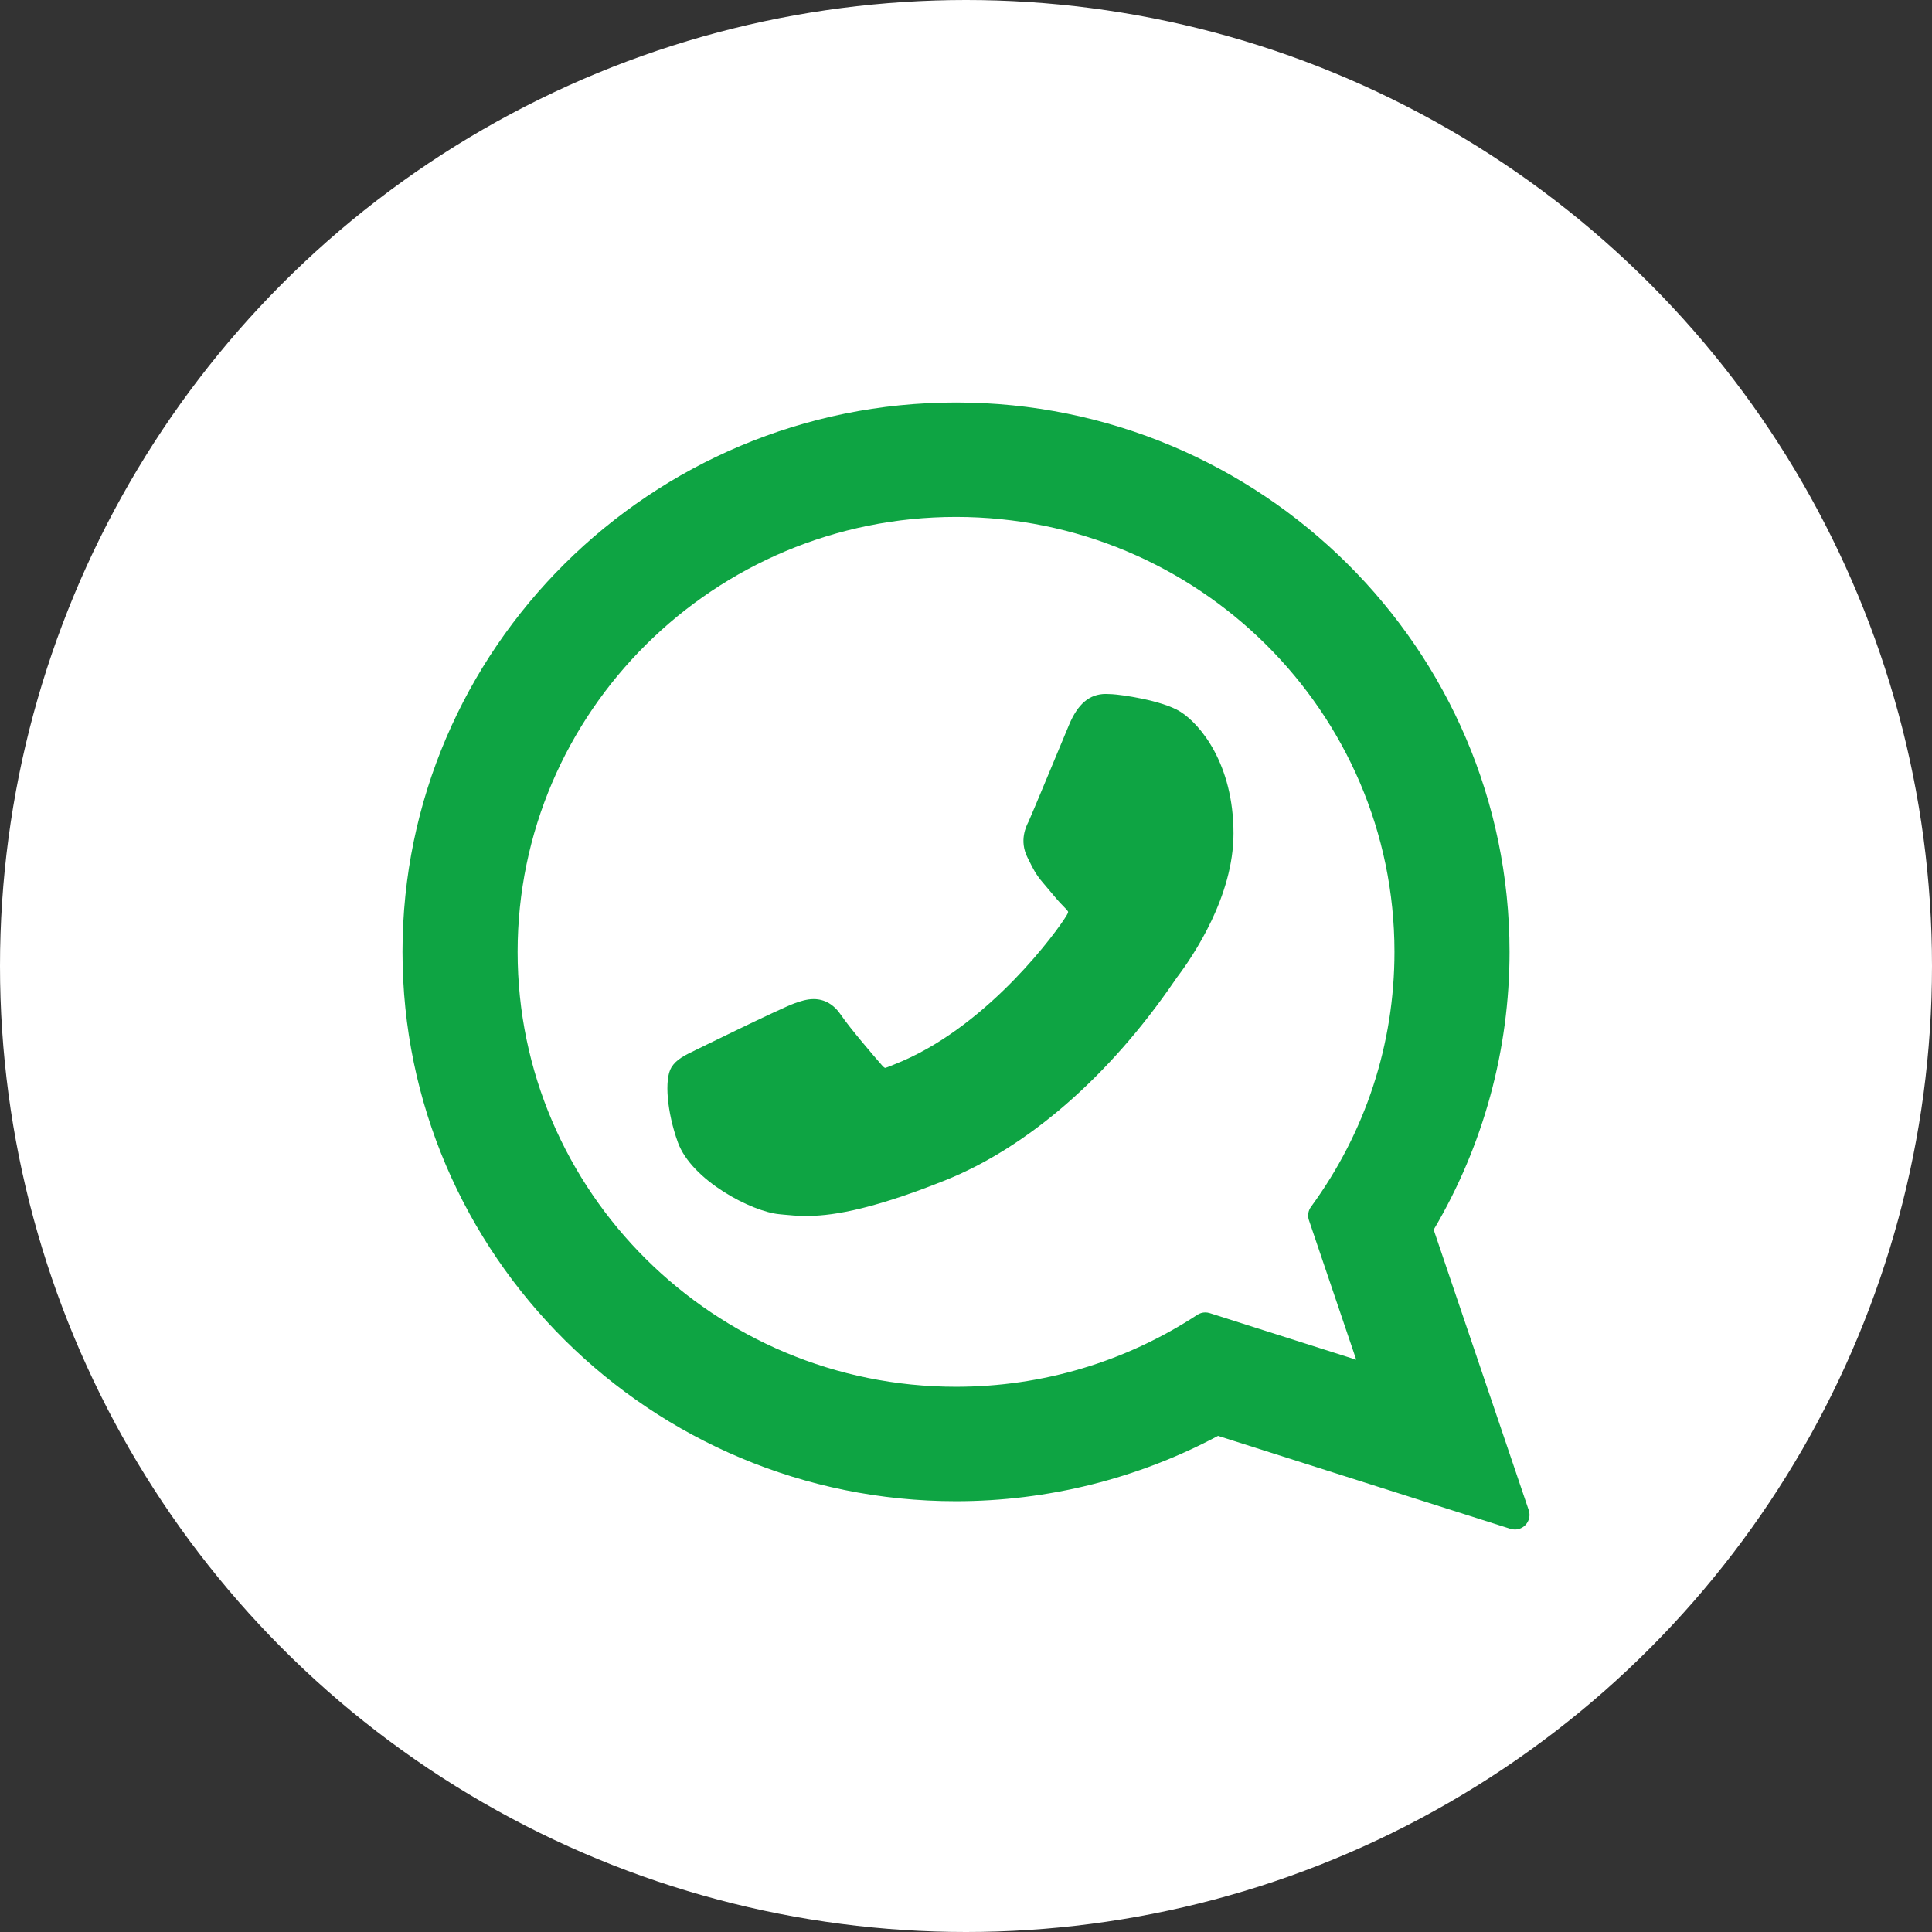 <svg width="48" height="48" viewBox="0 0 48 48" fill="none" xmlns="http://www.w3.org/2000/svg">
<rect x="0" y="0" width="48" height="48" fill="#333333" stroke="none"/>
<circle cx="24" cy="24" r="24" fill="white"/>
<g clip-path="url(#clip0_25_445)">
<path d="M17.281 26.089C17.336 26.063 19.377 25.058 19.74 24.927C19.888 24.874 20.047 24.822 20.215 24.822C20.491 24.822 20.723 24.959 20.903 25.229C21.107 25.532 21.724 26.254 21.915 26.47C21.94 26.498 21.974 26.532 21.994 26.532C22.012 26.532 22.328 26.402 22.424 26.36C24.614 25.409 26.276 23.122 26.504 22.736C26.536 22.681 26.538 22.656 26.538 22.656C26.53 22.626 26.456 22.552 26.418 22.514C26.307 22.404 26.187 22.259 26.07 22.119C26.015 22.053 25.96 21.986 25.905 21.923C25.736 21.727 25.661 21.574 25.574 21.397L25.528 21.305C25.315 20.882 25.497 20.524 25.556 20.409C25.604 20.312 26.466 18.232 26.558 18.014C26.778 17.486 27.069 17.241 27.474 17.241C27.511 17.241 27.474 17.241 27.631 17.247C27.823 17.256 28.867 17.393 29.329 17.684C29.818 17.993 30.646 18.977 30.646 20.707C30.646 22.264 29.658 23.734 29.234 24.293C29.223 24.307 29.204 24.336 29.176 24.377C27.551 26.75 25.526 28.509 23.472 29.329C21.495 30.119 20.559 30.21 20.027 30.21C20.027 30.21 20.027 30.21 20.027 30.21C19.803 30.21 19.624 30.192 19.466 30.177L19.366 30.167C18.683 30.107 17.183 29.329 16.841 28.38C16.572 27.633 16.501 26.817 16.68 26.52C16.803 26.319 17.014 26.218 17.281 26.089Z" fill="#0EA443"/>
<path d="M23.752 10C31.335 10 37.504 16.123 37.504 23.649C37.504 26.084 36.853 28.466 35.619 30.552L37.981 37.52C38.025 37.65 37.992 37.793 37.896 37.891C37.827 37.962 37.733 38 37.637 38C37.6 38 37.563 37.995 37.526 37.983L30.261 35.674C28.273 36.736 26.026 37.297 23.752 37.297C16.169 37.297 10 31.175 10 23.649C10 16.123 16.169 10 23.752 10ZM23.752 34.454C25.892 34.454 27.964 33.836 29.746 32.667C29.806 32.628 29.875 32.607 29.945 32.607C29.982 32.607 30.019 32.613 30.055 32.624L33.695 33.782L32.52 30.315C32.482 30.203 32.501 30.079 32.571 29.984C33.928 28.13 34.645 25.939 34.645 23.649C34.645 17.691 29.758 12.843 23.752 12.843C17.746 12.843 12.86 17.691 12.86 23.649C12.86 29.607 17.746 34.454 23.752 34.454Z" fill="#0EA443"/>
</g>
<defs>
<clipPath id="clip0_25_445">
<rect width="28" height="28" fill="white" transform="matrix(-1 0 0 1 38 10)"/>
</clipPath>
</defs>
</svg>
